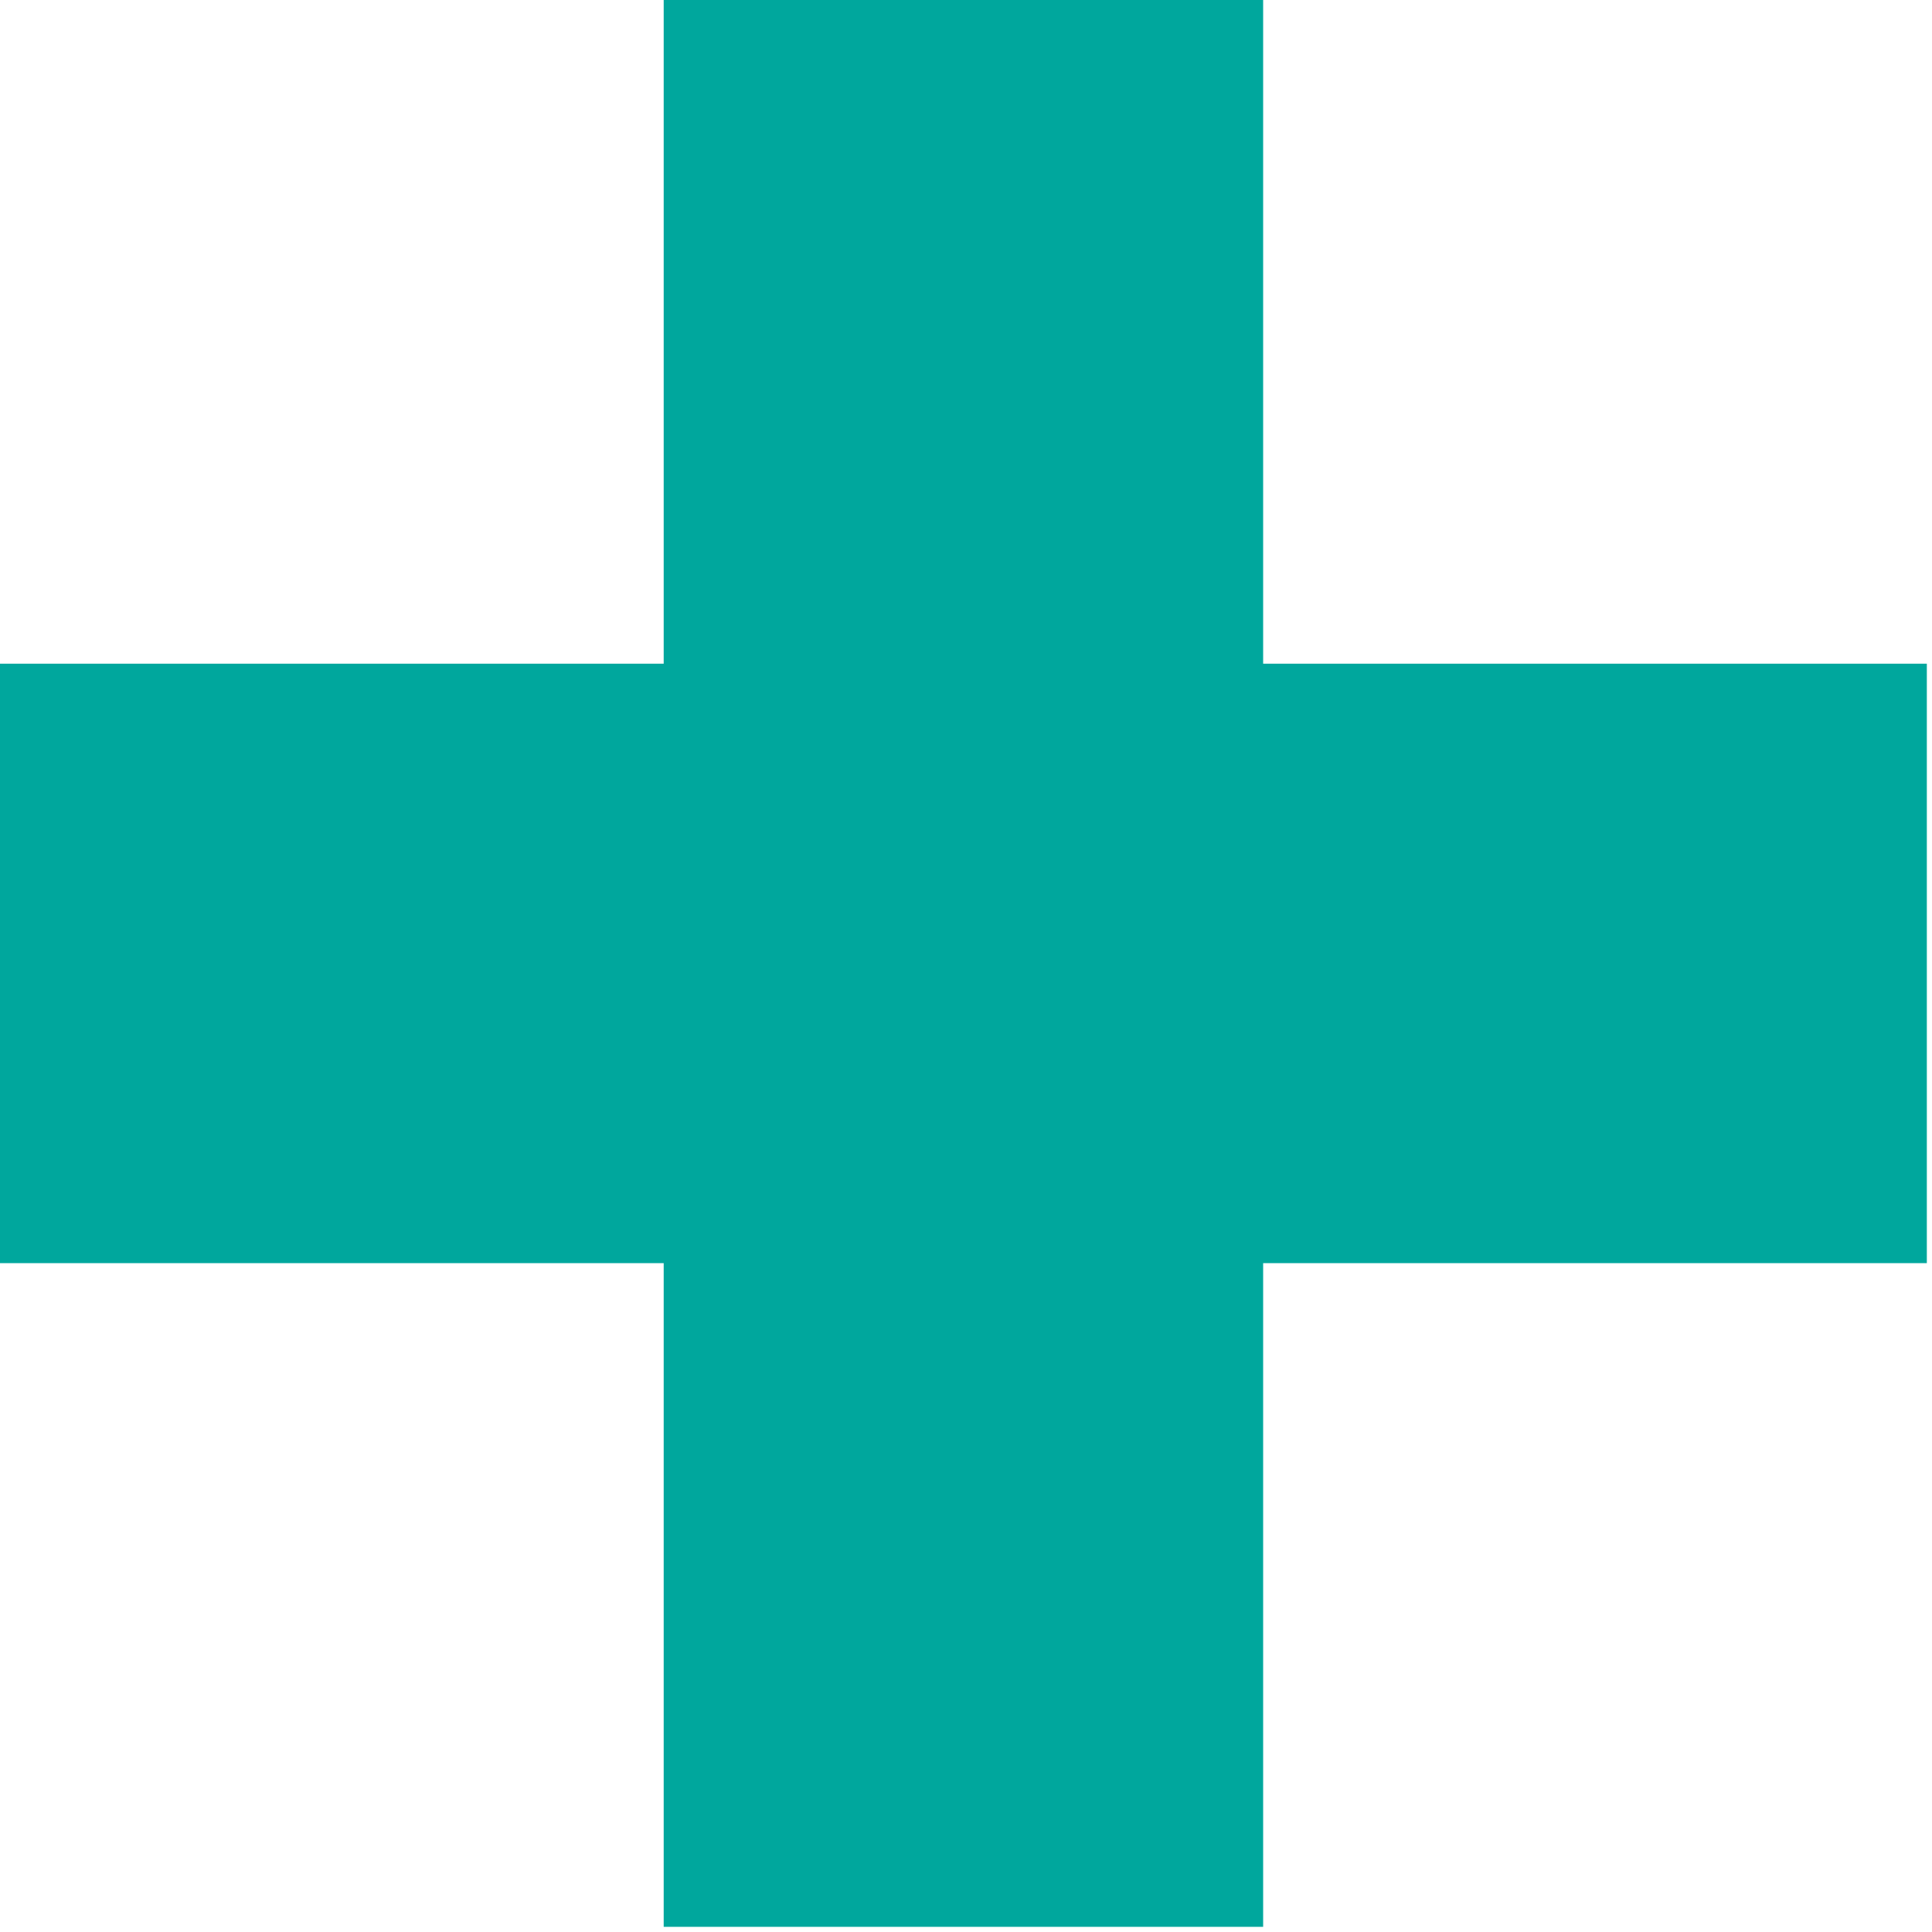 <?xml version="1.0" encoding="UTF-8"?> <svg xmlns="http://www.w3.org/2000/svg" width="135" height="135" viewBox="0 0 135 135" fill="none"><path d="M88.263 1.83096e-06L88.263 134.639H46.376L46.376 0L88.263 1.83096e-06Z" fill="#00A79D"></path><path d="M134.639 88.263L0 88.263L3.66193e-06 46.376L134.639 46.376V88.263Z" fill="#00A79D"></path></svg> 